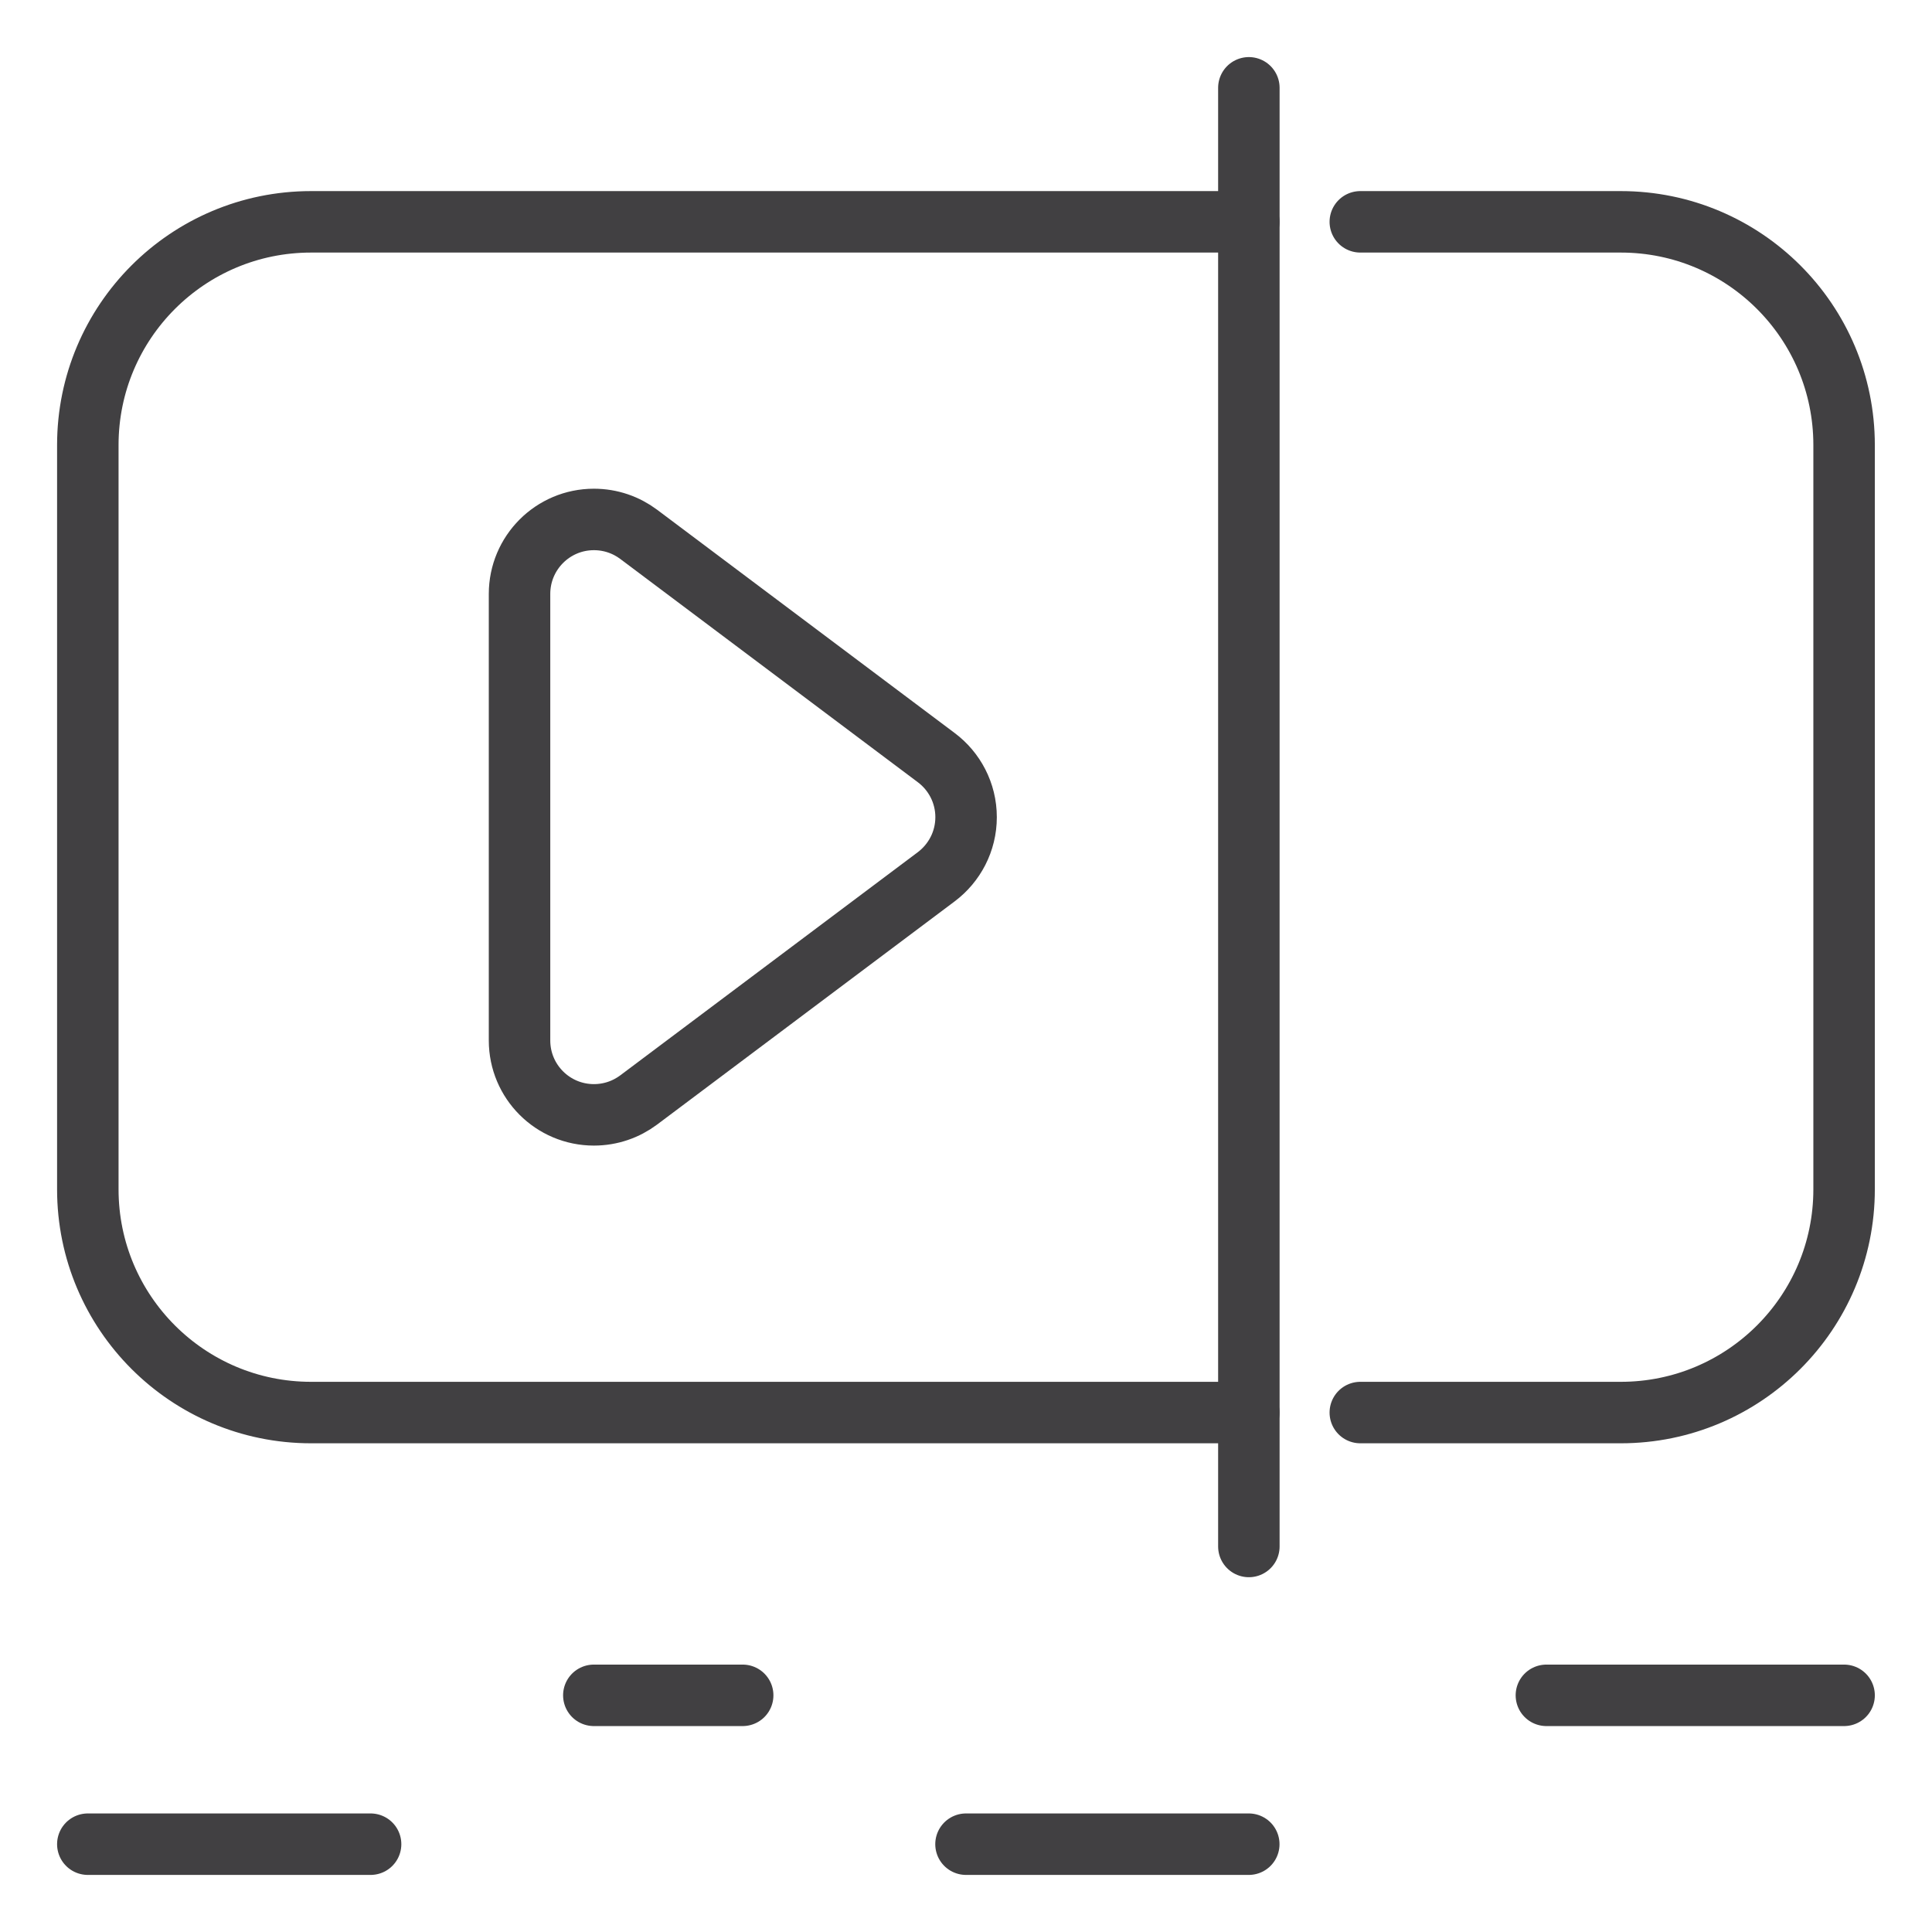 <svg width="22" height="22" viewBox="0 0 22 22" fill="none" xmlns="http://www.w3.org/2000/svg">
<path d="M10.661 9.984L7.272 12.526C7.13 12.632 6.954 12.695 6.763 12.695C6.295 12.695 5.916 12.316 5.916 11.848V6.763C5.916 6.295 6.295 5.915 6.763 5.915C6.954 5.915 7.13 5.978 7.272 6.084L10.661 8.627C10.867 8.781 11.001 9.028 11.001 9.305C11.001 9.583 10.867 9.829 10.661 9.984Z" stroke="#414042" stroke-width="0.7" stroke-linecap="round" stroke-linejoin="round"/>
<path d="M14.22 2.526H3.542C2.138 2.526 1 3.664 1 5.068V13.543C1 14.947 2.138 16.085 3.542 16.085H14.22" stroke="#414042" stroke-width="0.7" stroke-linecap="round" stroke-linejoin="round"/>
<path d="M15.49 2.526H18.456C19.861 2.526 20.999 3.664 20.999 5.068V13.543C20.999 14.947 19.861 16.085 18.456 16.085H15.49" stroke="#414042" stroke-width="0.7" stroke-linecap="round" stroke-linejoin="round"/>
<path d="M14.221 1V17.61" stroke="#414042" stroke-width="0.7" stroke-linecap="round" stroke-linejoin="round"/>
<path d="M1 21H4.22" stroke="#414042" stroke-width="0.7" stroke-linecap="round" stroke-linejoin="round"/>
<path d="M6.762 19.305H8.457" stroke="#414042" stroke-width="0.7" stroke-linecap="round" stroke-linejoin="round"/>
<path d="M11 21H14.22" stroke="#414042" stroke-width="0.7" stroke-linecap="round" stroke-linejoin="round"/>
<path d="M17.609 19.305H20.999" stroke="#414042" stroke-width="0.7" stroke-linecap="round" stroke-linejoin="round"/>
</svg>
